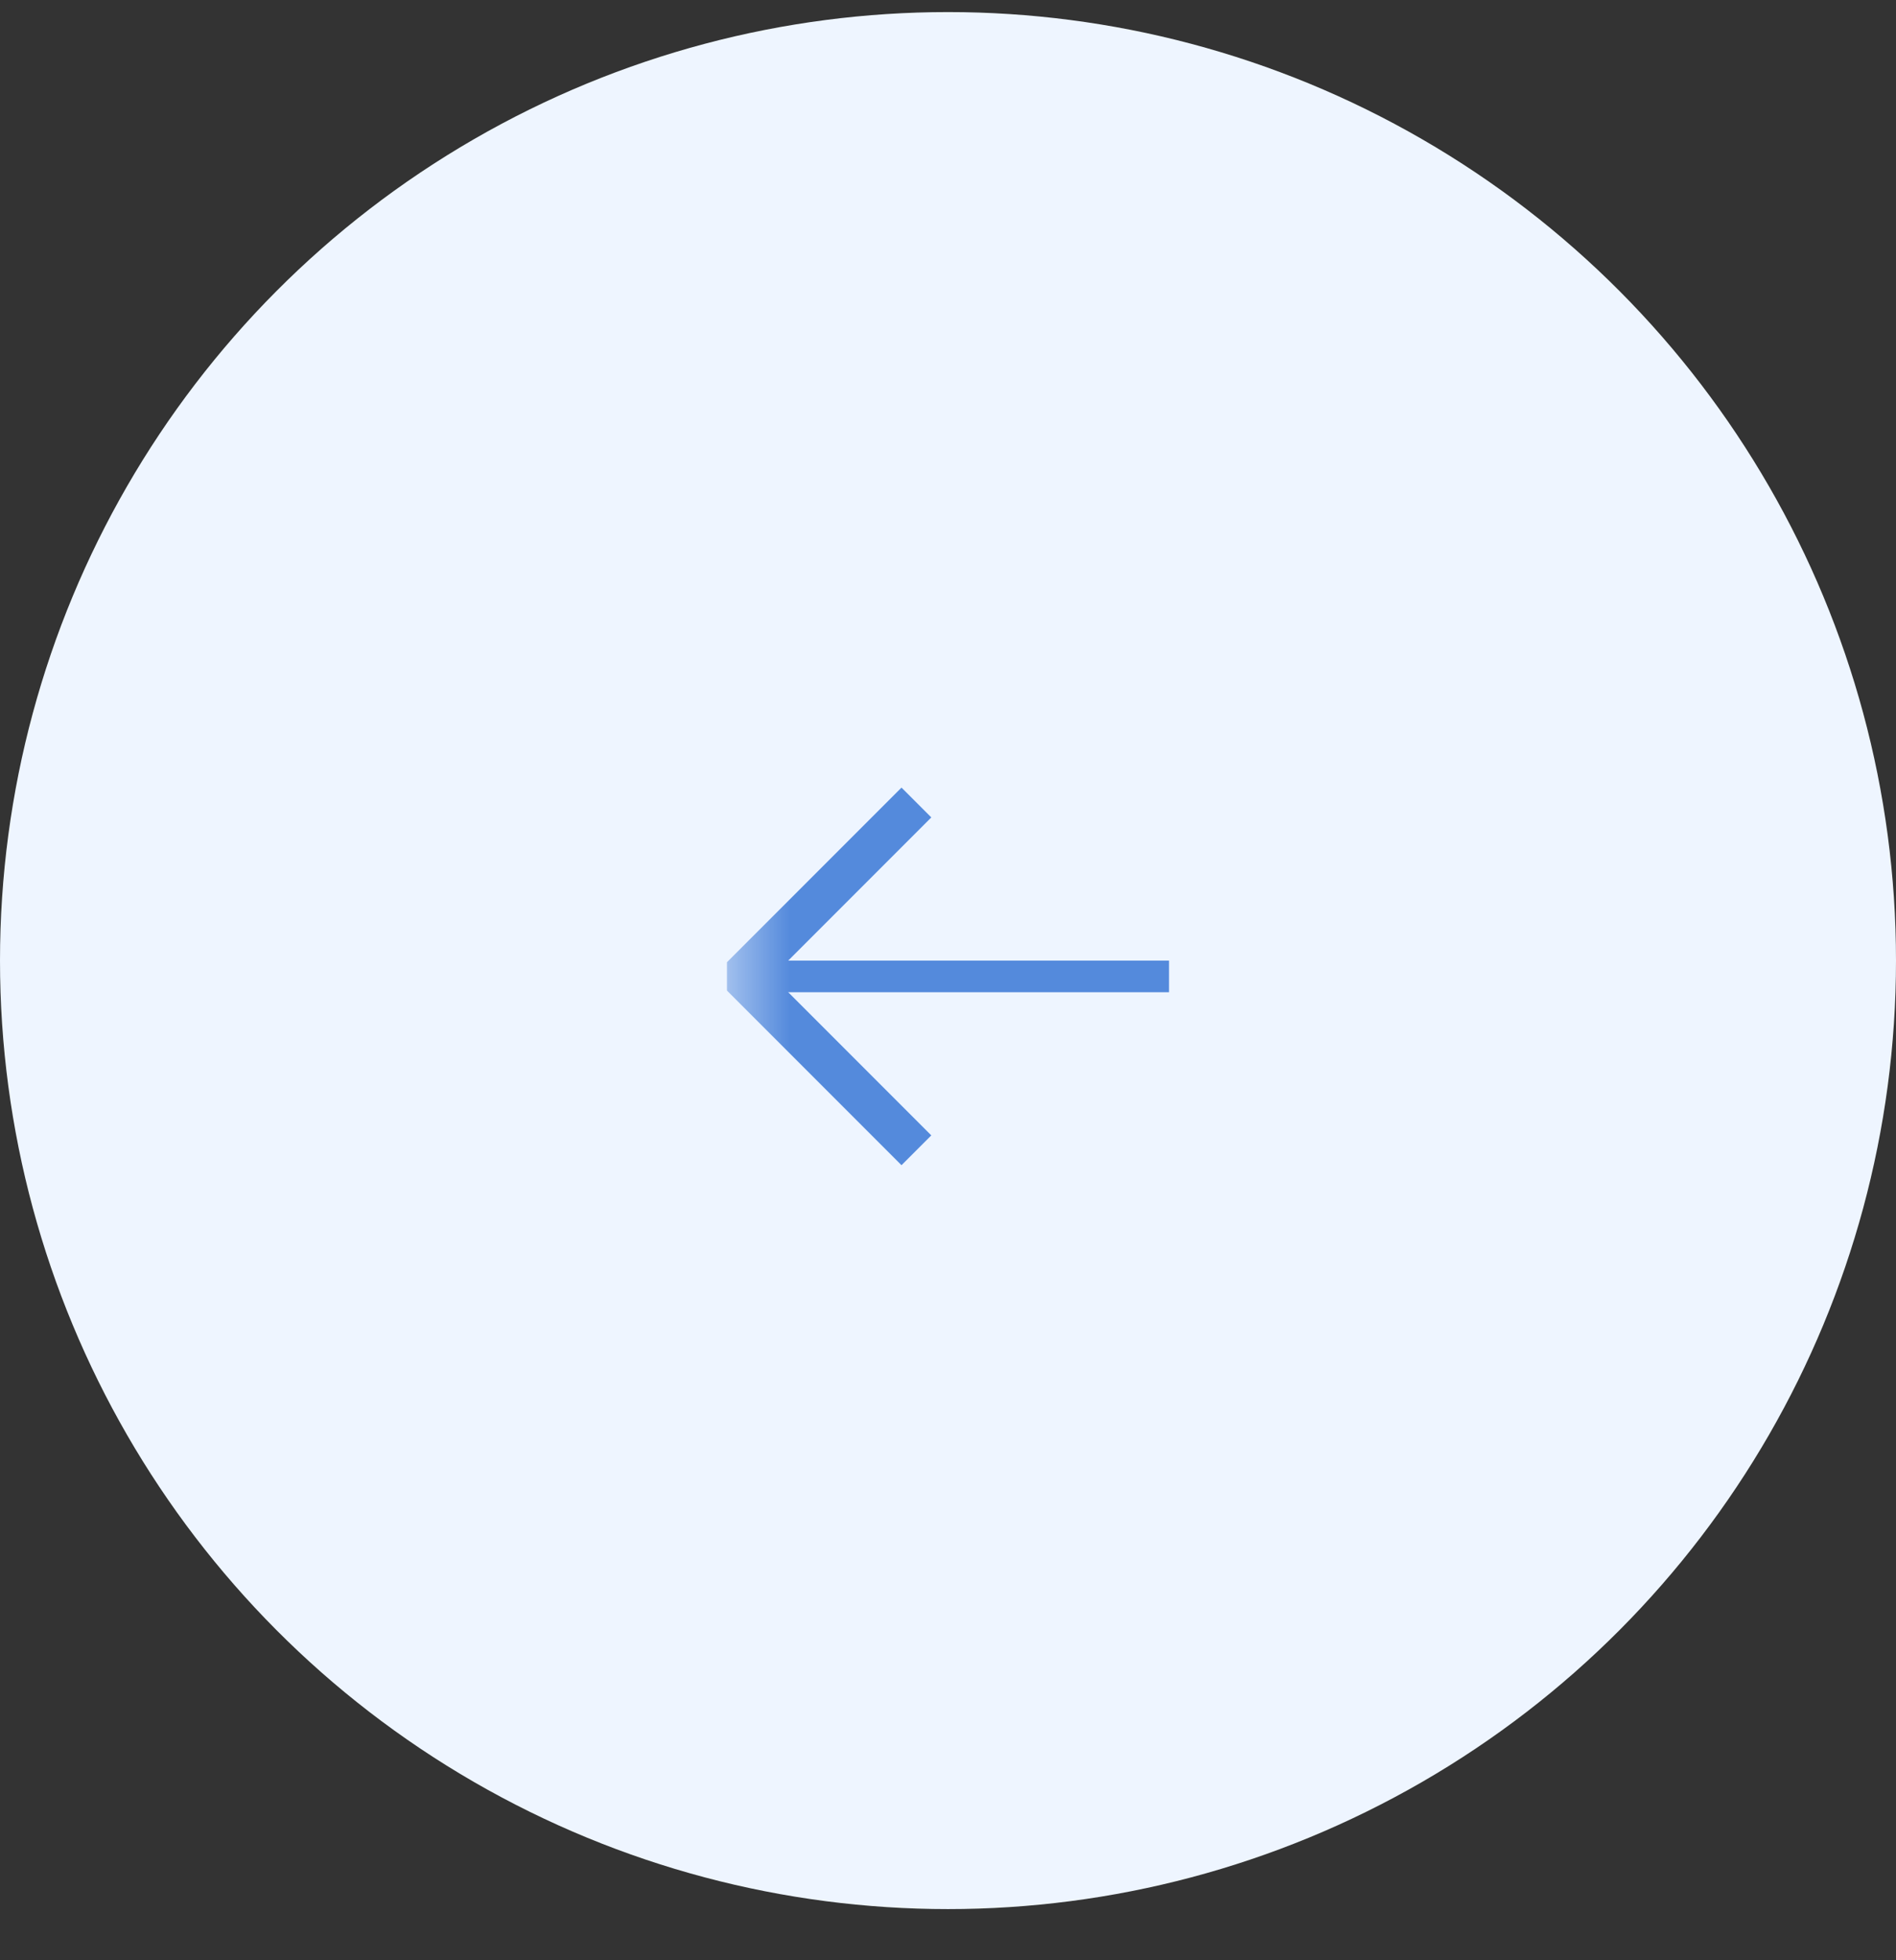 <?xml version="1.0" encoding="UTF-8"?> <svg xmlns="http://www.w3.org/2000/svg" width="30" height="31" viewBox="0 0 30 31" fill="none"><rect x="0" y="0" width="30" height="31" fill="#333333" stroke="none"/><circle cx="15" cy="15" r="15" transform="matrix(-1 0 0 1 30 0.191)" fill="#EEF5FF"></circle><g clip-path="url(#clip0_667_777)"><mask id="mask0_667_777" style="mask-type:luminance" maskUnits="userSpaceOnUse" x="11" y="11" width="13" height="9"><path d="M11.5 11.691H24V19.191H11.5V11.691Z" fill="white"></path></mask><g mask="url(#mask0_667_777)"><path d="M14.5 12.691L11.75 15.441L14.5 18.191" stroke="#548ADC" stroke-width="0.667"></path><path d="M12 15.191H22V15.691H12V15.191Z" fill="#548ADC"></path></g></g><defs><clipPath id="clip0_667_777"><rect width="7" height="7.5" fill="white" transform="translate(11.5 11.691)"></rect></clipPath></defs></svg> 